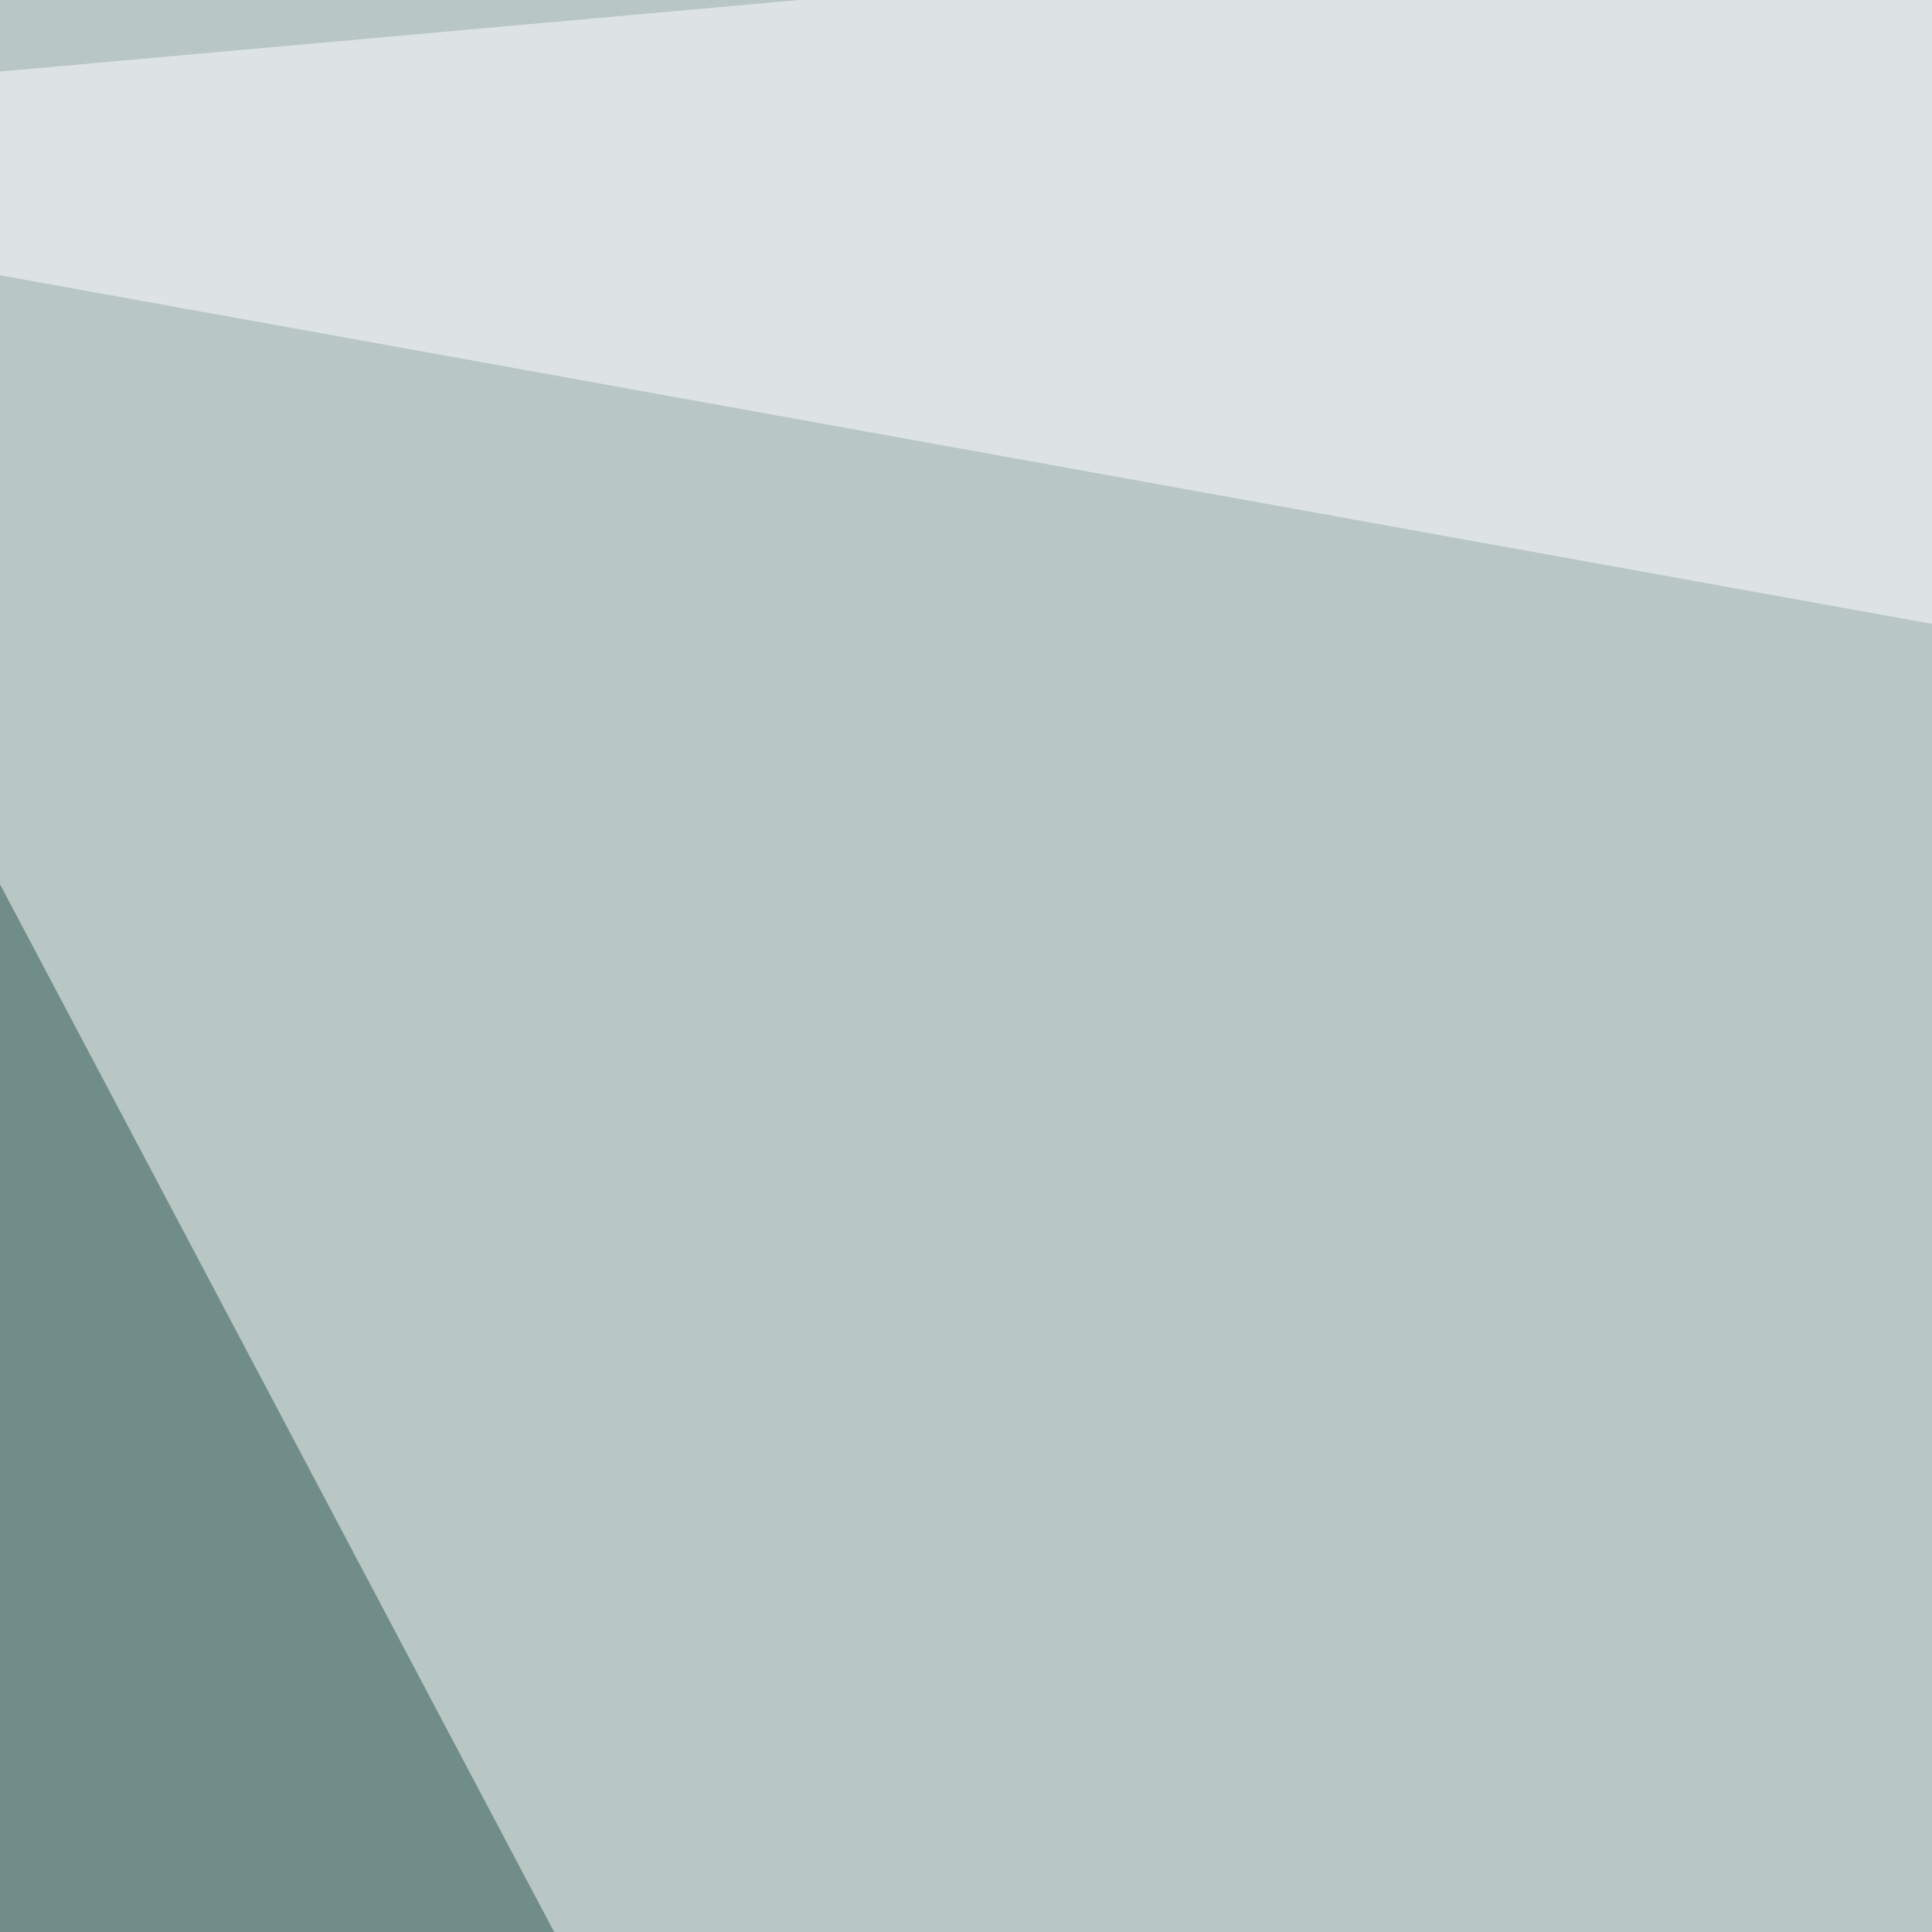 <svg xmlns="http://www.w3.org/2000/svg" width="150" height="150" ><filter id="a"><feGaussianBlur stdDeviation="55"/></filter><rect width="100%" height="100%" fill="#718d89"/><g filter="url(#a)"><g fill-opacity=".5"><path fill="#fff" d="M-67.3-58.6l881 73.8L132.4 319z"/><path fill="#383a30" d="M648.8 1117.5l147.6-859.3-646.7-21.7z"/><path fill="#fff" d="M813.7-67.3l-78.1 221.4L-58.6 10.8z"/><path fill="#00a9d4" d="M444.8 1178.3l-512-173.6 881 4.3z"/></g></g></svg>